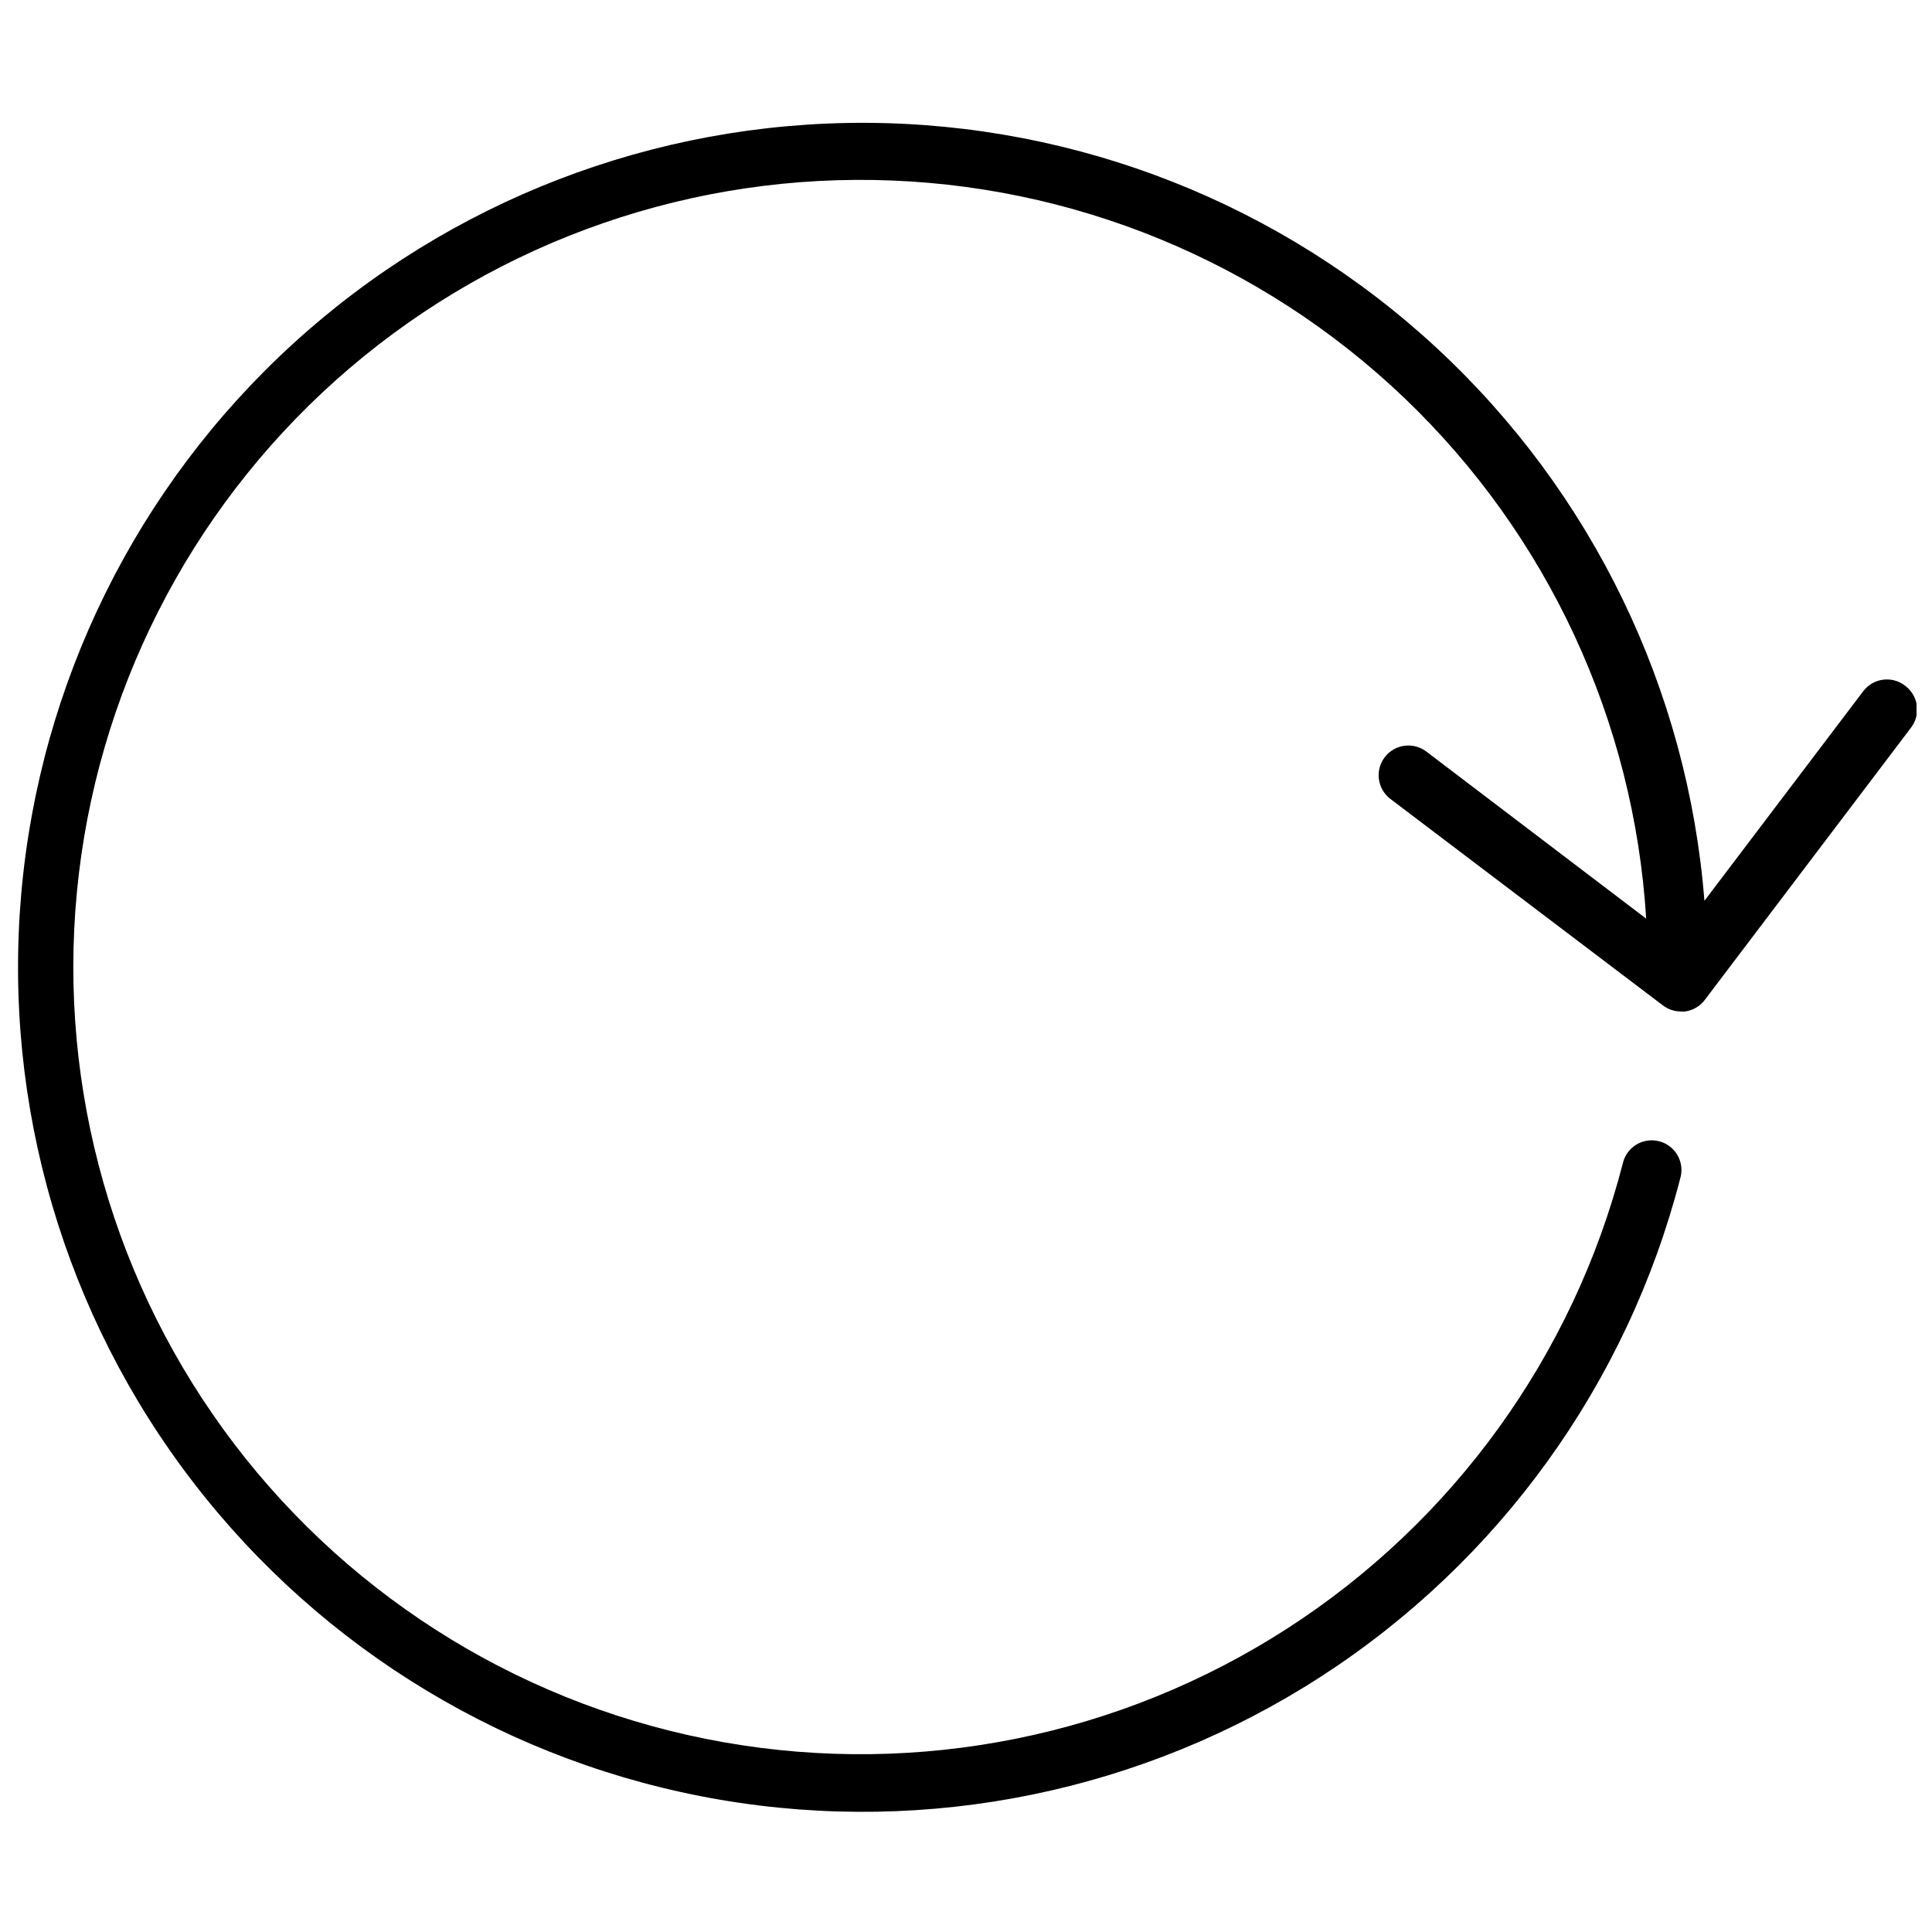 <?xml version="1.0" encoding="UTF-8"?>
<!-- Uploaded to: ICON Repo, www.svgrepo.com, Generator: ICON Repo Mixer Tools -->
<svg width="800px" height="800px" version="1.1" viewBox="144 144 512 512" xmlns="http://www.w3.org/2000/svg">
 <defs>
  <clipPath id="a">
   <path d="m148.09 176h503.81v449h-503.81z"/>
  </clipPath>
 </defs>
 <g clip-path="url(#a)">
  <path d="m648.79 325.65c-3.469-2.617-8.398-1.93-11.02 1.535l-42.078 55.535c-4.422-55.973-29.723-108.24-70.883-146.43-41.16-38.191-95.172-59.512-151.32-59.738-56.148-0.227-110.33 20.66-151.8 58.516-41.465 37.855-67.188 89.914-72.062 145.85-4.879 55.938 11.449 111.66 45.742 156.12 34.293 44.457 84.043 74.402 139.38 83.895 55.34 9.492 112.23-2.164 159.37-32.656 47.148-30.492 81.109-77.59 95.152-131.95 0.613-2.051 0.367-4.262-0.684-6.125-1.051-1.863-2.816-3.219-4.887-3.754-2.074-0.535-4.273-0.207-6.098 0.914-1.82 1.121-3.109 2.938-3.562 5.027-13.117 50.832-44.91 94.848-89.043 123.27-44.133 28.426-97.363 39.164-149.06 30.078-51.703-9.086-98.078-37.332-129.88-79.102-31.797-41.766-46.68-93.988-41.676-146.24 5.004-52.258 29.527-100.7 68.672-135.68 39.145-34.973 90.039-53.906 142.52-53.016 52.488 0.891 102.71 21.535 140.65 57.82 37.938 36.281 60.801 85.531 64.031 137.93l-58.254-44.277c-3.469-2.633-8.41-1.953-11.043 1.516-2.629 3.465-1.949 8.41 1.516 11.039l72.266 54.75c1.375 1.031 3.047 1.582 4.762 1.574 0.355 0.039 0.711 0.039 1.066 0 2.062-0.281 3.93-1.371 5.195-3.031l54.711-72.227h-0.004c1.281-1.691 1.82-3.828 1.504-5.926-0.32-2.098-1.473-3.977-3.195-5.211z"/>
 </g>
</svg>